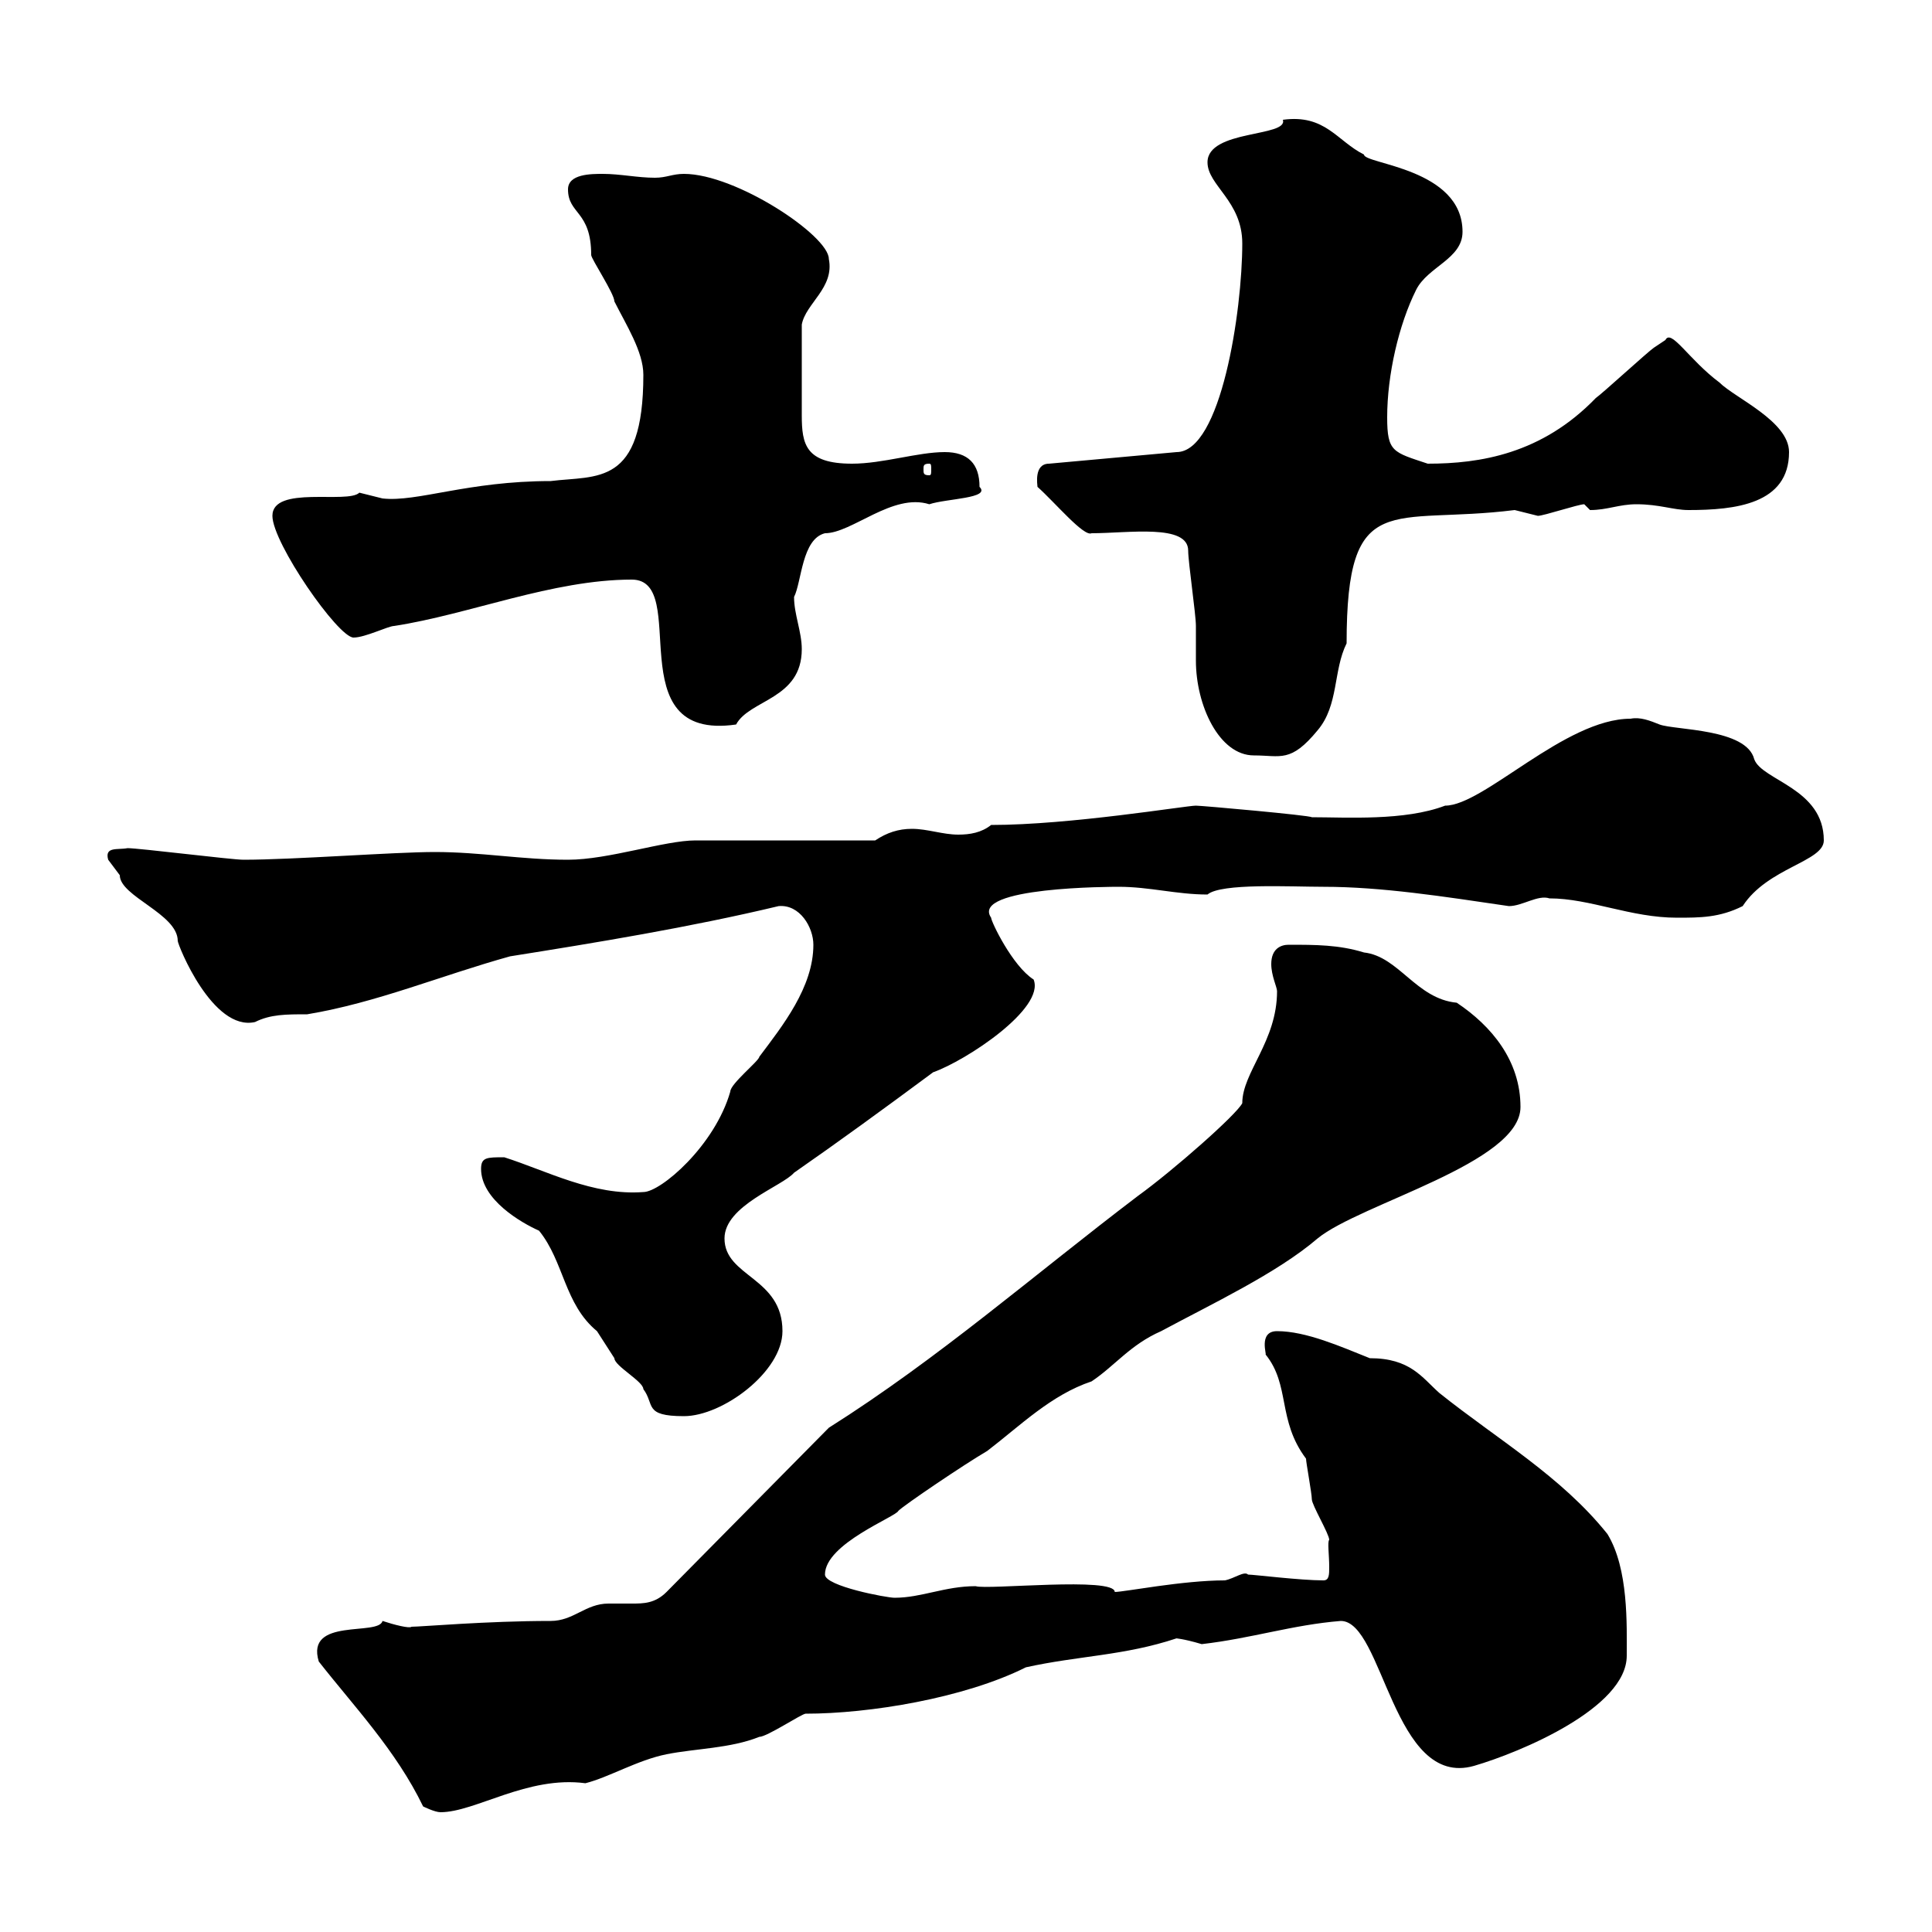 <svg xmlns="http://www.w3.org/2000/svg" xmlns:xlink="http://www.w3.org/1999/xlink" width="300" height="300"><path d="M49.50 258C54.90 264.90 61.50 271.80 65.70 280.50C65.70 280.50 67.50 281.40 68.40 281.40C73.80 281.40 81.90 275.70 90.90 276.90C94.50 276 99 273.30 103.50 272.40C108 271.50 113.40 271.50 117.90 269.70C119.10 269.70 124.50 266.10 125.10 266.10C135 266.10 149.70 263.70 159.30 258.90C167.40 257.10 174.60 257.10 182.70 254.40C182.40 254.40 183.60 254.40 186.60 255.30C194.40 254.40 200.70 252.30 208.20 251.70C214.80 251.70 216.30 277.80 228.90 274.20C236.10 272.10 252.60 265.20 252.60 257.10C252.60 252.30 252.90 243.60 249.60 238.20C242.40 229.20 232.50 223.50 223.50 216.30C220.80 213.90 219 210.90 212.70 210.90C208.20 209.10 202.80 206.70 198.30 206.70C195.30 206.70 196.80 210.60 196.50 210.30C200.40 215.10 198.30 220.50 202.80 226.50C202.80 227.10 203.70 231.90 203.70 232.80C203.70 233.70 206.40 238.20 206.40 239.10C206.10 239.40 206.40 241.50 206.40 243.30C206.40 244.50 206.40 245.40 205.50 245.40C201.90 245.40 194.70 244.50 193.80 244.50C193.20 243.90 191.70 245.10 190.20 245.40C183.60 245.40 174.60 247.20 173.10 247.20C173.10 244.80 153.30 246.90 151.50 246.30C146.70 246.30 143.10 248.10 138.90 248.10C137.70 248.10 128.10 246.30 128.10 244.50C128.10 239.70 139.20 235.50 139.50 234.60C140.40 233.70 149.70 227.40 153.30 225.30C158.40 221.40 163.20 216.60 169.50 214.50C173.10 212.10 175.50 208.80 180.30 206.70C188.10 202.50 198.30 197.70 204.60 192.30C211.20 186.90 236.10 180.60 236.10 171.90C236.10 164.70 231.60 159.30 226.20 155.70C219.90 155.10 217.20 148.50 211.80 147.90C207.90 146.70 204.30 146.70 200.10 146.70C198.90 146.70 197.40 147.30 197.40 149.70C197.40 151.50 198.30 153.30 198.30 153.90C198.30 161.70 192.90 166.50 192.90 171.30C192 173.10 182.10 181.80 176.70 185.70C160.50 198 145.80 210.90 128.70 221.70L103.50 247.20C101.70 249 99.90 249 98.10 249C97.20 249 96 249 94.50 249C90.90 249 89.10 251.70 85.50 251.70C75.60 251.70 65.40 252.60 63.90 252.60C63.60 252.90 61.20 252.30 59.40 251.70C58.80 254.10 47.40 251.10 49.50 258ZM74.70 181.50C74.70 186.30 81 189.90 83.70 191.10C87.60 195.90 87.60 202.50 92.70 206.70C92.70 206.70 95.40 210.90 95.40 210.90C95.40 212.10 99.90 214.50 99.90 215.70C101.70 218.10 99.90 219.90 106.20 219.90C112.20 219.90 121.50 213 121.50 206.70C121.50 198.30 112.50 198.30 112.50 192.30C112.50 187.20 121.50 184.20 123.30 182.10C130.20 177.30 136.80 172.50 144.90 166.50C150 164.70 162.30 156.60 160.50 152.10C157.20 150 153.90 143.10 153.90 142.50C150.60 137.70 172.80 137.70 173.70 137.70C178.50 137.70 182.70 138.90 187.50 138.90C189.60 137.10 200.40 137.70 205.50 137.70C214.50 137.70 224.10 139.20 234.30 140.70C236.40 140.70 238.80 138.90 240.60 139.50C246.90 139.50 253.20 142.50 260.40 142.50C264 142.50 267 142.50 270.60 140.70C274.50 134.70 283.20 133.80 283.20 130.50C283.20 122.40 273.60 121.20 272.40 117.90C271.20 113.10 260.10 113.40 257.70 112.50C256.20 111.90 254.70 111.30 253.20 111.60C243 111.60 230.40 125.10 224.40 125.10C218.10 127.50 209.10 126.90 203.70 126.90C203.40 126.60 186.60 125.10 185.70 125.10C184.20 125.10 166.20 128.10 153.90 128.10C152.40 129.30 150.60 129.60 148.80 129.60C146.40 129.60 144 128.70 141.60 128.70C139.50 128.70 137.70 129.30 135.90 130.50L108 130.50C103.20 130.50 94.50 133.50 88.20 133.50C81 133.50 74.70 132.30 67.50 132.30C61.20 132.30 45.60 133.50 37.80 133.50C36 133.50 21.60 131.70 19.80 131.70C18.30 132 16.20 131.40 16.80 133.50C16.80 133.50 18.60 135.90 18.60 135.90C18.60 139.20 27.60 141.90 27.60 146.10C27.60 146.70 33 160.20 39.60 158.70C42 157.50 44.40 157.50 47.70 157.50C58.50 155.70 68.40 151.50 79.20 148.50C92.40 146.40 107.10 144 120.90 140.70C124.20 140.40 126.30 144 126.30 146.70C126.30 153.30 121.50 159.30 117.90 164.10C117.90 164.70 113.40 168.30 113.40 169.50C111 177.90 102.60 185.10 99.90 185.10C92.10 185.70 84.90 181.80 78.30 179.70C75.60 179.70 74.70 179.70 74.70 181.50ZM184.50 85.50C184.50 87.30 185.70 95.40 185.70 97.20C185.70 98.70 185.70 100.50 185.70 102.60C185.70 109.50 189.30 117.30 194.70 117.30C198.90 117.30 200.40 118.50 204.60 113.40C207.90 109.50 207 104.10 209.10 99.90C209.10 75.60 216 81.60 235.20 79.20C235.20 79.20 238.80 80.10 238.80 80.10C239.70 80.10 245.10 78.30 246 78.30C246 78.30 246.90 79.20 246.90 79.20C249.60 79.20 251.40 78.30 254.10 78.30C257.70 78.30 259.80 79.20 262.20 79.20C269.40 79.20 277.80 78.30 277.80 70.20C277.80 65.40 269.40 61.80 267 59.40C262.20 55.80 259.50 51 258.60 52.80C258.60 52.80 256.80 54 256.80 54C255.90 54.60 248.70 61.20 247.80 61.80C239.40 70.50 229.80 72 221.70 72C216.30 70.20 215.40 70.20 215.40 64.80C215.40 58.20 217.20 50.40 219.90 45C221.70 41.40 227.10 40.20 227.10 36C227.10 26.10 211.80 25.50 211.80 24C207.60 21.90 205.80 17.70 199.20 18.60C200.10 21.30 187.50 20.10 187.50 25.20C187.50 28.80 192.90 31.20 192.90 37.80C192.90 48.30 189.60 70.20 182.70 70.20L162.90 72C160.50 72 161.10 75.30 161.10 75.60C163.80 78 168.30 83.40 169.50 82.80C175.20 82.80 184.50 81.30 184.50 85.50ZM98.10 90C107.40 90 95.70 115.20 114.30 112.50C116.40 108.60 124.50 108.60 124.50 100.80C124.50 98.10 123.30 95.40 123.30 92.70C124.50 90.30 124.50 83.70 128.10 82.80C132.30 82.80 138.60 76.50 144.30 78.30C147 77.40 153.90 77.40 152.10 75.60C152.10 72 150.30 70.20 146.70 70.20C142.50 70.20 137.10 72 132.30 72C125.10 72 124.50 69 124.50 64.50C124.50 61.20 124.50 56.10 124.50 50.40C125.10 47.10 129.60 44.70 128.70 40.20C128.70 36.60 114.30 27 106.20 27C104.40 27 103.50 27.60 101.70 27.60C99 27.60 96.30 27 93.60 27C91.80 27 88.20 27 88.20 29.40C88.20 33.30 91.80 32.70 91.80 39.60C91.80 40.20 95.40 45.60 95.40 46.80C97.20 50.40 99.90 54.60 99.90 58.20C99.90 75.60 92.70 73.80 85.50 74.70C72.60 74.70 64.80 78 59.40 77.40C59.40 77.40 55.80 76.50 55.80 76.50C54 78.30 42.30 75.30 42.30 80.10C42.30 84.30 52.50 99 54.90 99C56.70 99 60.30 97.20 61.20 97.20C72.90 95.40 85.80 90 98.10 90ZM144.30 72C144.60 72 144.60 72.30 144.60 72.90C144.60 73.50 144.60 73.80 144.30 73.80C143.40 73.80 143.40 73.50 143.40 72.90C143.40 72.30 143.40 72 144.30 72Z"/></svg>